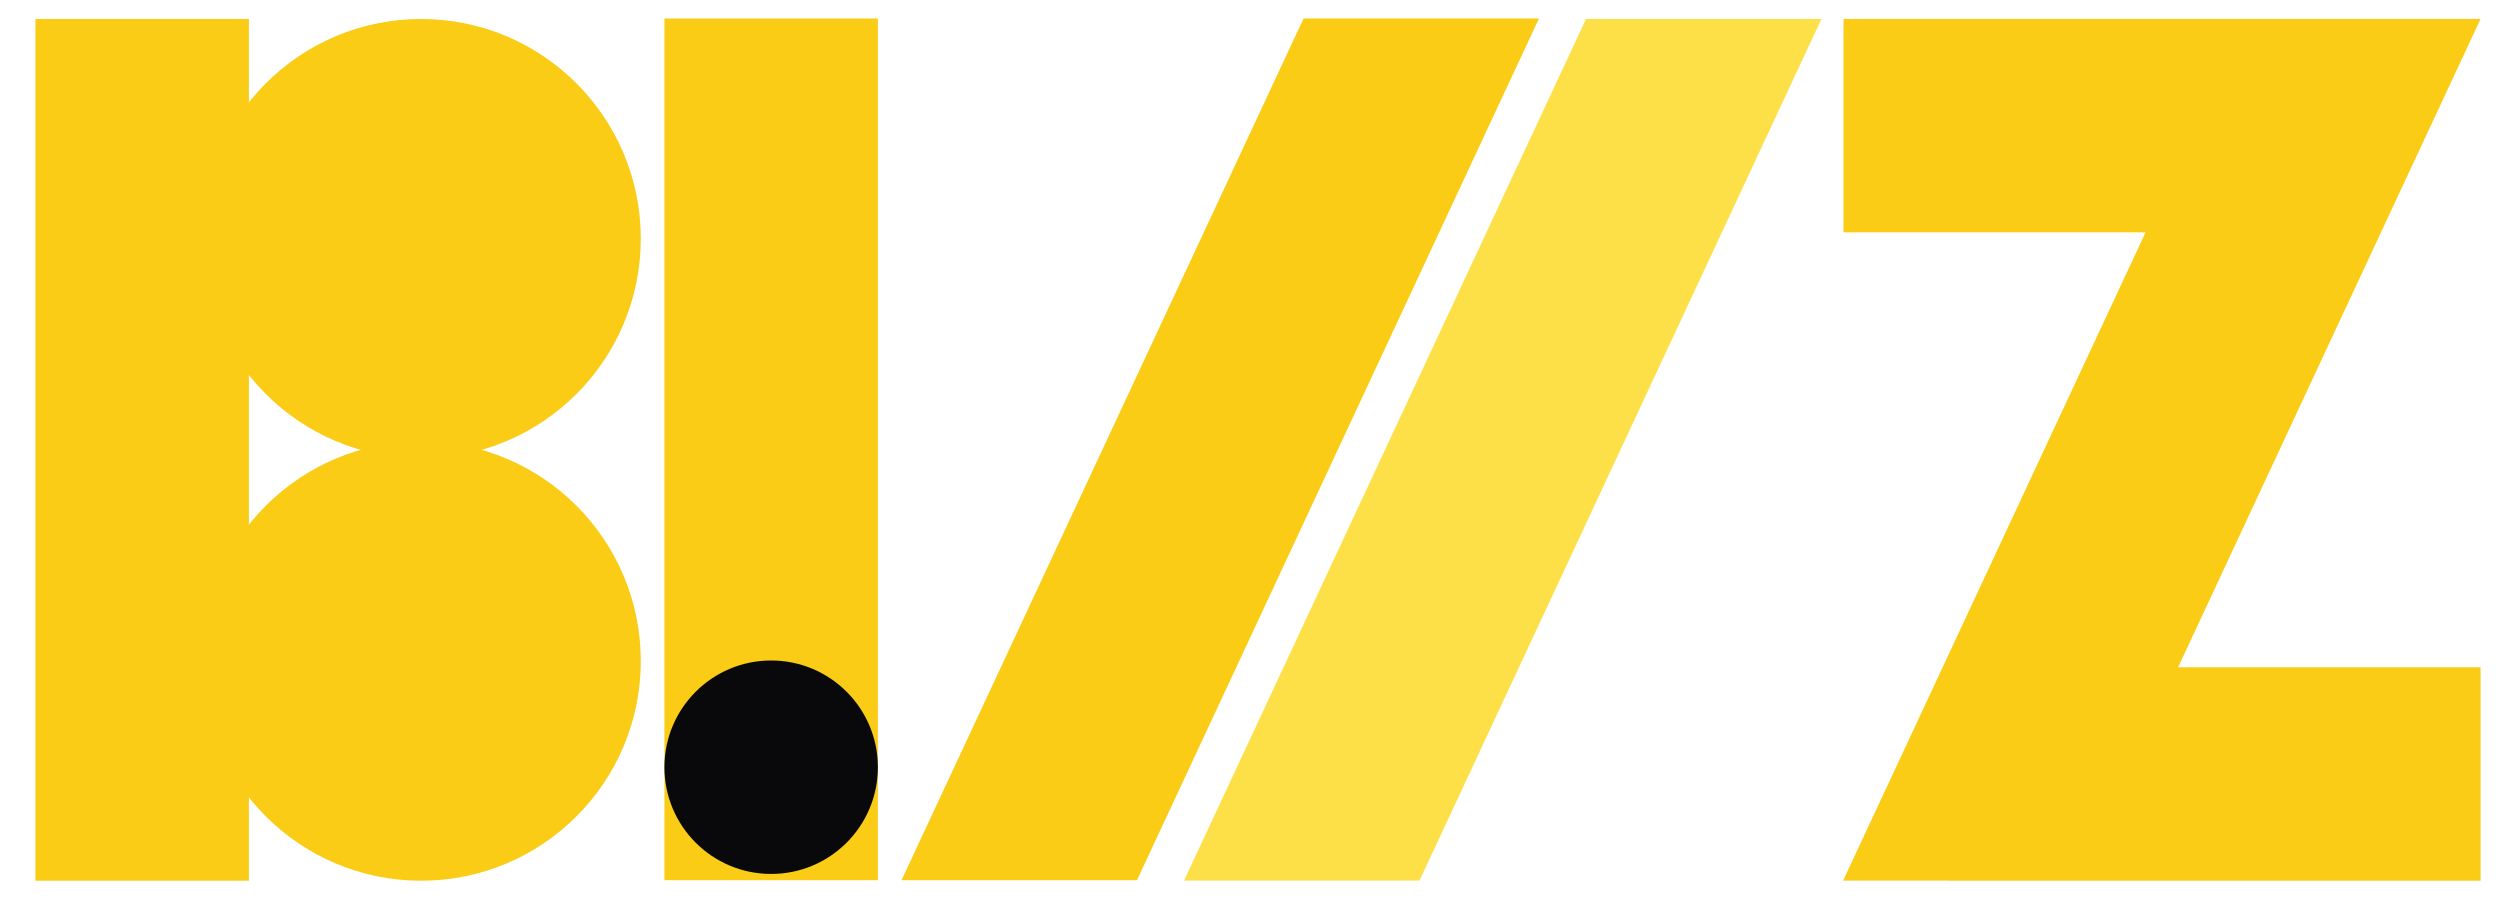 <?xml version="1.0" encoding="utf-8"?>
<svg width="2116px" height="763px" viewBox="0 0 2116 763" version="1.1" xmlns:xlink="http://www.w3.org/1999/xlink" xmlns="http://www.w3.org/2000/svg">
  <defs>
    <path d="M2116 0L2116 0L2116 763L0 763L0 0L2116 0Z" id="path_1" />
    <clipPath id="clip_1">
      <use xlink:href="#path_1" />
    </clipPath>
  </defs>
  <g id="logo-bigest" clip-path="url(#clip_1)">
    <path d="M2116 0L2116 0L2116 763L0 763L0 0L2116 0Z" id="logo-bigest" fill="none" stroke="none" />
    <g id="Group" transform="translate(30 16.08)">
      <path d="M0 0L180.666 0L180.666 729.356L0 729.356L0 0Z" id="Rectangle-Copy" fill="#FACC15" fill-rule="evenodd" stroke="none" />
      <path d="M140.518 543.432C140.518 440.749 223.759 357.509 326.442 357.509C429.124 357.509 512.365 440.749 512.365 543.432C512.365 646.115 429.124 729.356 326.442 729.356C223.759 729.356 140.518 646.115 140.518 543.432Z" id="Oval-2-Copy" fill="#FACC15" fill-rule="evenodd" stroke="none" />
      <path d="M140.518 185.924C140.518 83.241 223.759 0 326.442 0C429.124 0 512.365 83.241 512.365 185.924C512.365 288.606 429.124 371.847 326.442 371.847C223.759 371.847 140.518 288.606 140.518 185.924Z" id="Oval-Copy" fill="#FACC15" fill-rule="evenodd" stroke="none" />
    </g>
    <g id="Group-3" transform="translate(763.035 15.644)">
      <path d="M340.302 0L539.552 0L199.306 729.356L0 729.356L340.302 0Z" id="Rectangle-2-Copy" fill="#FACC15" fill-rule="evenodd" stroke="none" />
      <path d="M579.401 0.356L778.651 0.356L438.405 729.713L239.099 729.712L579.401 0.356Z" id="Rectangle-3-Copy" fill="#FDE047" fill-rule="evenodd" stroke="none" />
    </g>
    <path d="M1900.3 16L2010.34 16L2099.55 16L1843.55 564.77L2099.55 564.77L2099.55 745.436L1649.55 745.436L1649.55 745.356L1560 745.356L1816.01 196.666L1560.34 196.666L1560.34 16L1900.3 16Z" id="Rectangle-2-Copy-2-Union" fill="#FACC15" fill-rule="evenodd" stroke="none" />
    <g id="Group-2" transform="translate(562.365 15.644)">
      <path d="M0.002 0L180.668 0L180.668 729.356L0.002 729.356L0.002 0Z" id="Rectangle-Copy-2" fill="#FACC15" fill-rule="evenodd" stroke="none" />
      <path d="M0 633.725C0 583.834 40.444 543.39 90.335 543.39C140.226 543.39 180.67 583.834 180.67 633.725C180.67 683.616 140.226 724.06 90.335 724.06C40.444 724.06 0 683.616 0 633.725Z" id="Oval-3-Copy" fill="#09090B" fill-rule="evenodd" stroke="none" />
    </g>
  </g>
</svg>